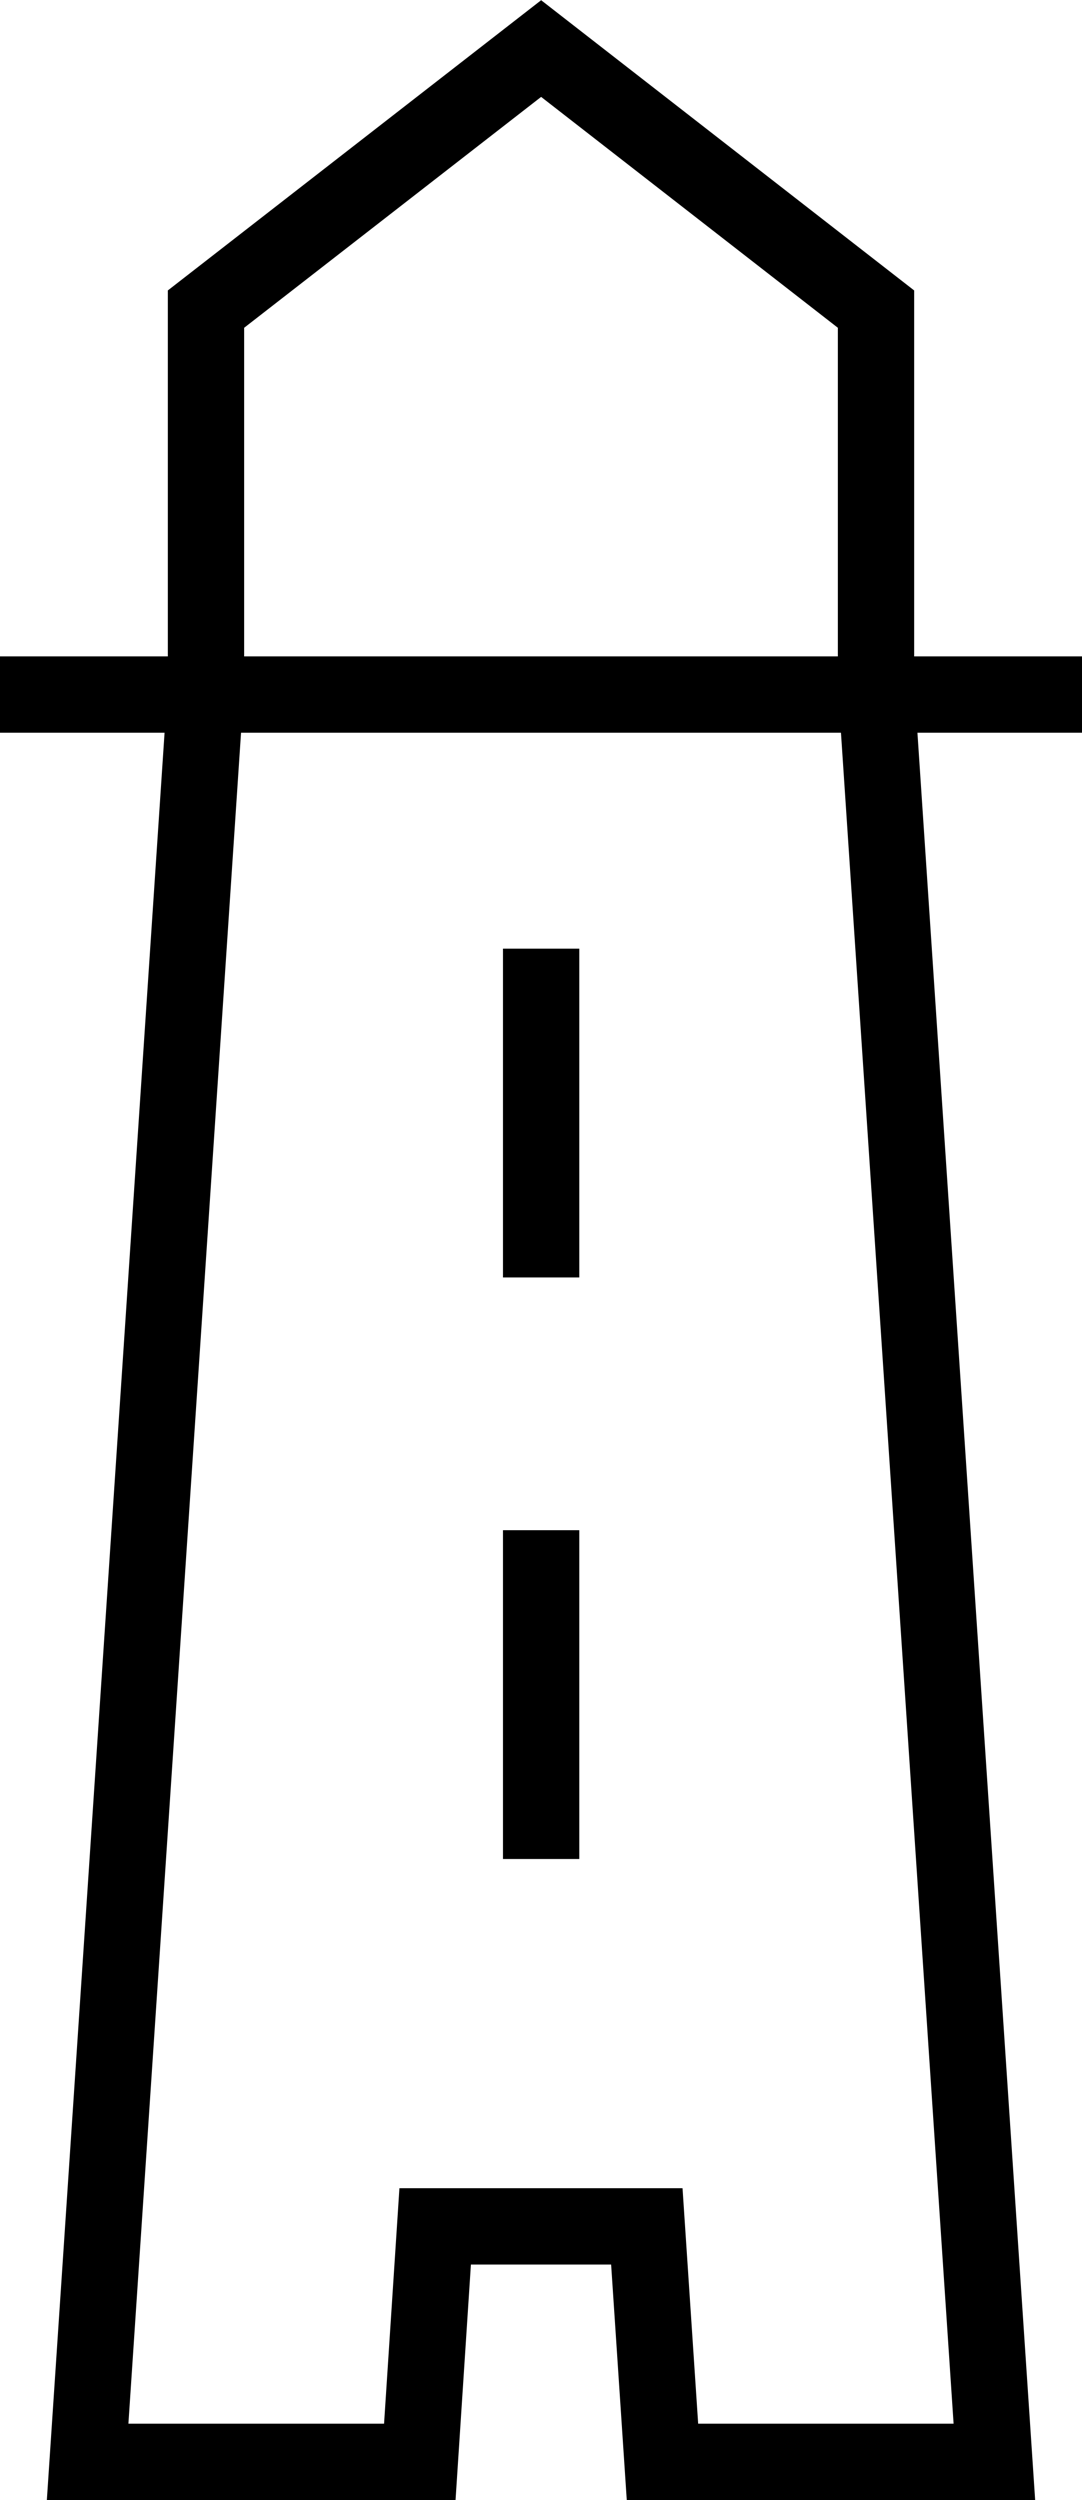 <?xml version="1.0" encoding="UTF-8"?>
<svg id="Layer_2" data-name="Layer 2" xmlns="http://www.w3.org/2000/svg" viewBox="0 0 40.13 92.69">
  <defs>
    <style>
      .cls-1 {
        fill-rule: evenodd;
      }

      .cls-1, .cls-2 {
        fill: none;
        stroke: #000;
        stroke-miterlimit: 22.93;
        stroke-width: 2.83px;
      }
    </style>
  </defs>
  <g id="Home_pg" data-name="Home pg">
    <g>
      <polygon class="cls-1" points="32.49 25.39 32.49 11.46 20.07 1.8 7.64 11.46 7.64 25.39 3.25 91.27 15.57 91.27 16.14 82.54 23.99 82.54 24.57 91.27 36.88 91.27 32.49 25.39"/>
      <line class="cls-2" y1="25.75" x2="40.13" y2="25.75"/>
      <g>
        <line class="cls-2" x1="20.07" y1="68.92" x2="20.07" y2="56.73"/>
        <line class="cls-2" x1="20.07" y1="47.36" x2="20.07" y2="35.17"/>
      </g>
    </g>
  </g>
</svg>
